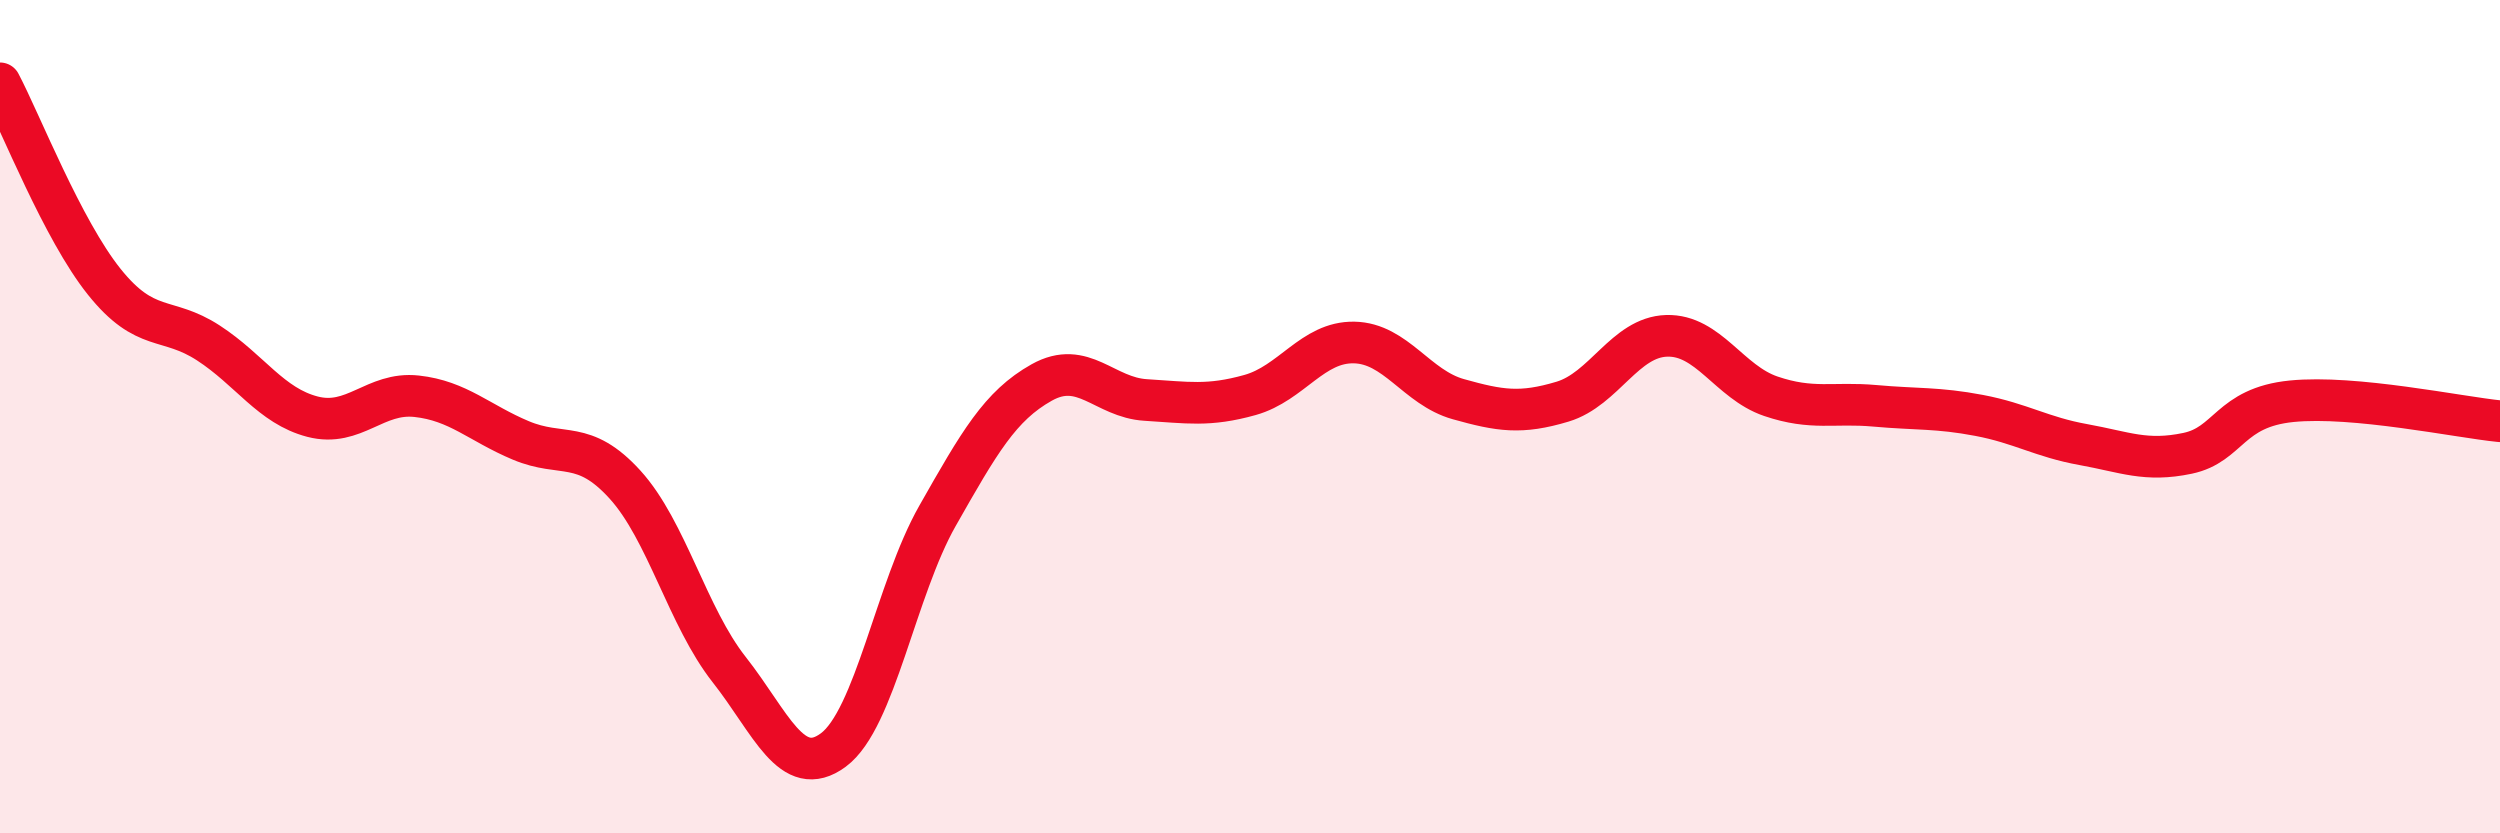 
    <svg width="60" height="20" viewBox="0 0 60 20" xmlns="http://www.w3.org/2000/svg">
      <path
        d="M 0,2 C 0.5,2.95 1.5,5.51 2.5,6.76 C 3.5,8.01 4,7.58 5,8.23 C 6,8.88 6.5,9.74 7.5,10 C 8.5,10.26 9,9.4 10,9.51 C 11,9.62 11.5,10.15 12.5,10.57 C 13.5,10.99 14,10.53 15,11.63 C 16,12.73 16.5,14.8 17.5,16.07 C 18.5,17.34 19,18.74 20,18 C 21,17.26 21.5,14.14 22.5,12.38 C 23.5,10.62 24,9.74 25,9.18 C 26,8.62 26.5,9.54 27.5,9.6 C 28.5,9.66 29,9.76 30,9.48 C 31,9.2 31.5,8.2 32.5,8.22 C 33.5,8.24 34,9.3 35,9.58 C 36,9.86 36.5,9.94 37.5,9.64 C 38.5,9.34 39,8.09 40,8.06 C 41,8.03 41.5,9.17 42.5,9.51 C 43.5,9.85 44,9.65 45,9.74 C 46,9.83 46.5,9.78 47.5,9.97 C 48.5,10.16 49,10.49 50,10.67 C 51,10.85 51.5,11.09 52.5,10.88 C 53.5,10.67 53.5,9.78 55,9.63 C 56.5,9.48 59,10.01 60,10.11L60 20L0 20Z"
        fill="#EB0A25"
        opacity="0.1"
        stroke-linecap="round"
        stroke-linejoin="round"
      />
      <path
        d="M 0,2 C 0.5,2.95 1.5,5.51 2.5,6.76 C 3.5,8.01 4,7.58 5,8.23 C 6,8.88 6.5,9.74 7.5,10 C 8.5,10.26 9,9.4 10,9.51 C 11,9.62 11.5,10.15 12.5,10.57 C 13.5,10.99 14,10.53 15,11.63 C 16,12.73 16.5,14.8 17.5,16.07 C 18.5,17.34 19,18.74 20,18 C 21,17.26 21.5,14.14 22.5,12.38 C 23.5,10.62 24,9.74 25,9.18 C 26,8.62 26.5,9.54 27.5,9.6 C 28.5,9.66 29,9.76 30,9.48 C 31,9.2 31.5,8.2 32.5,8.22 C 33.5,8.24 34,9.3 35,9.58 C 36,9.86 36.5,9.94 37.5,9.64 C 38.5,9.34 39,8.09 40,8.06 C 41,8.03 41.5,9.17 42.5,9.51 C 43.5,9.85 44,9.65 45,9.74 C 46,9.83 46.5,9.78 47.5,9.97 C 48.5,10.16 49,10.49 50,10.67 C 51,10.85 51.5,11.09 52.5,10.88 C 53.5,10.67 53.5,9.78 55,9.63 C 56.5,9.48 59,10.01 60,10.11"
        stroke="#EB0A25"
        stroke-width="1"
        fill="none"
        stroke-linecap="round"
        stroke-linejoin="round"
      />
    </svg>
  
